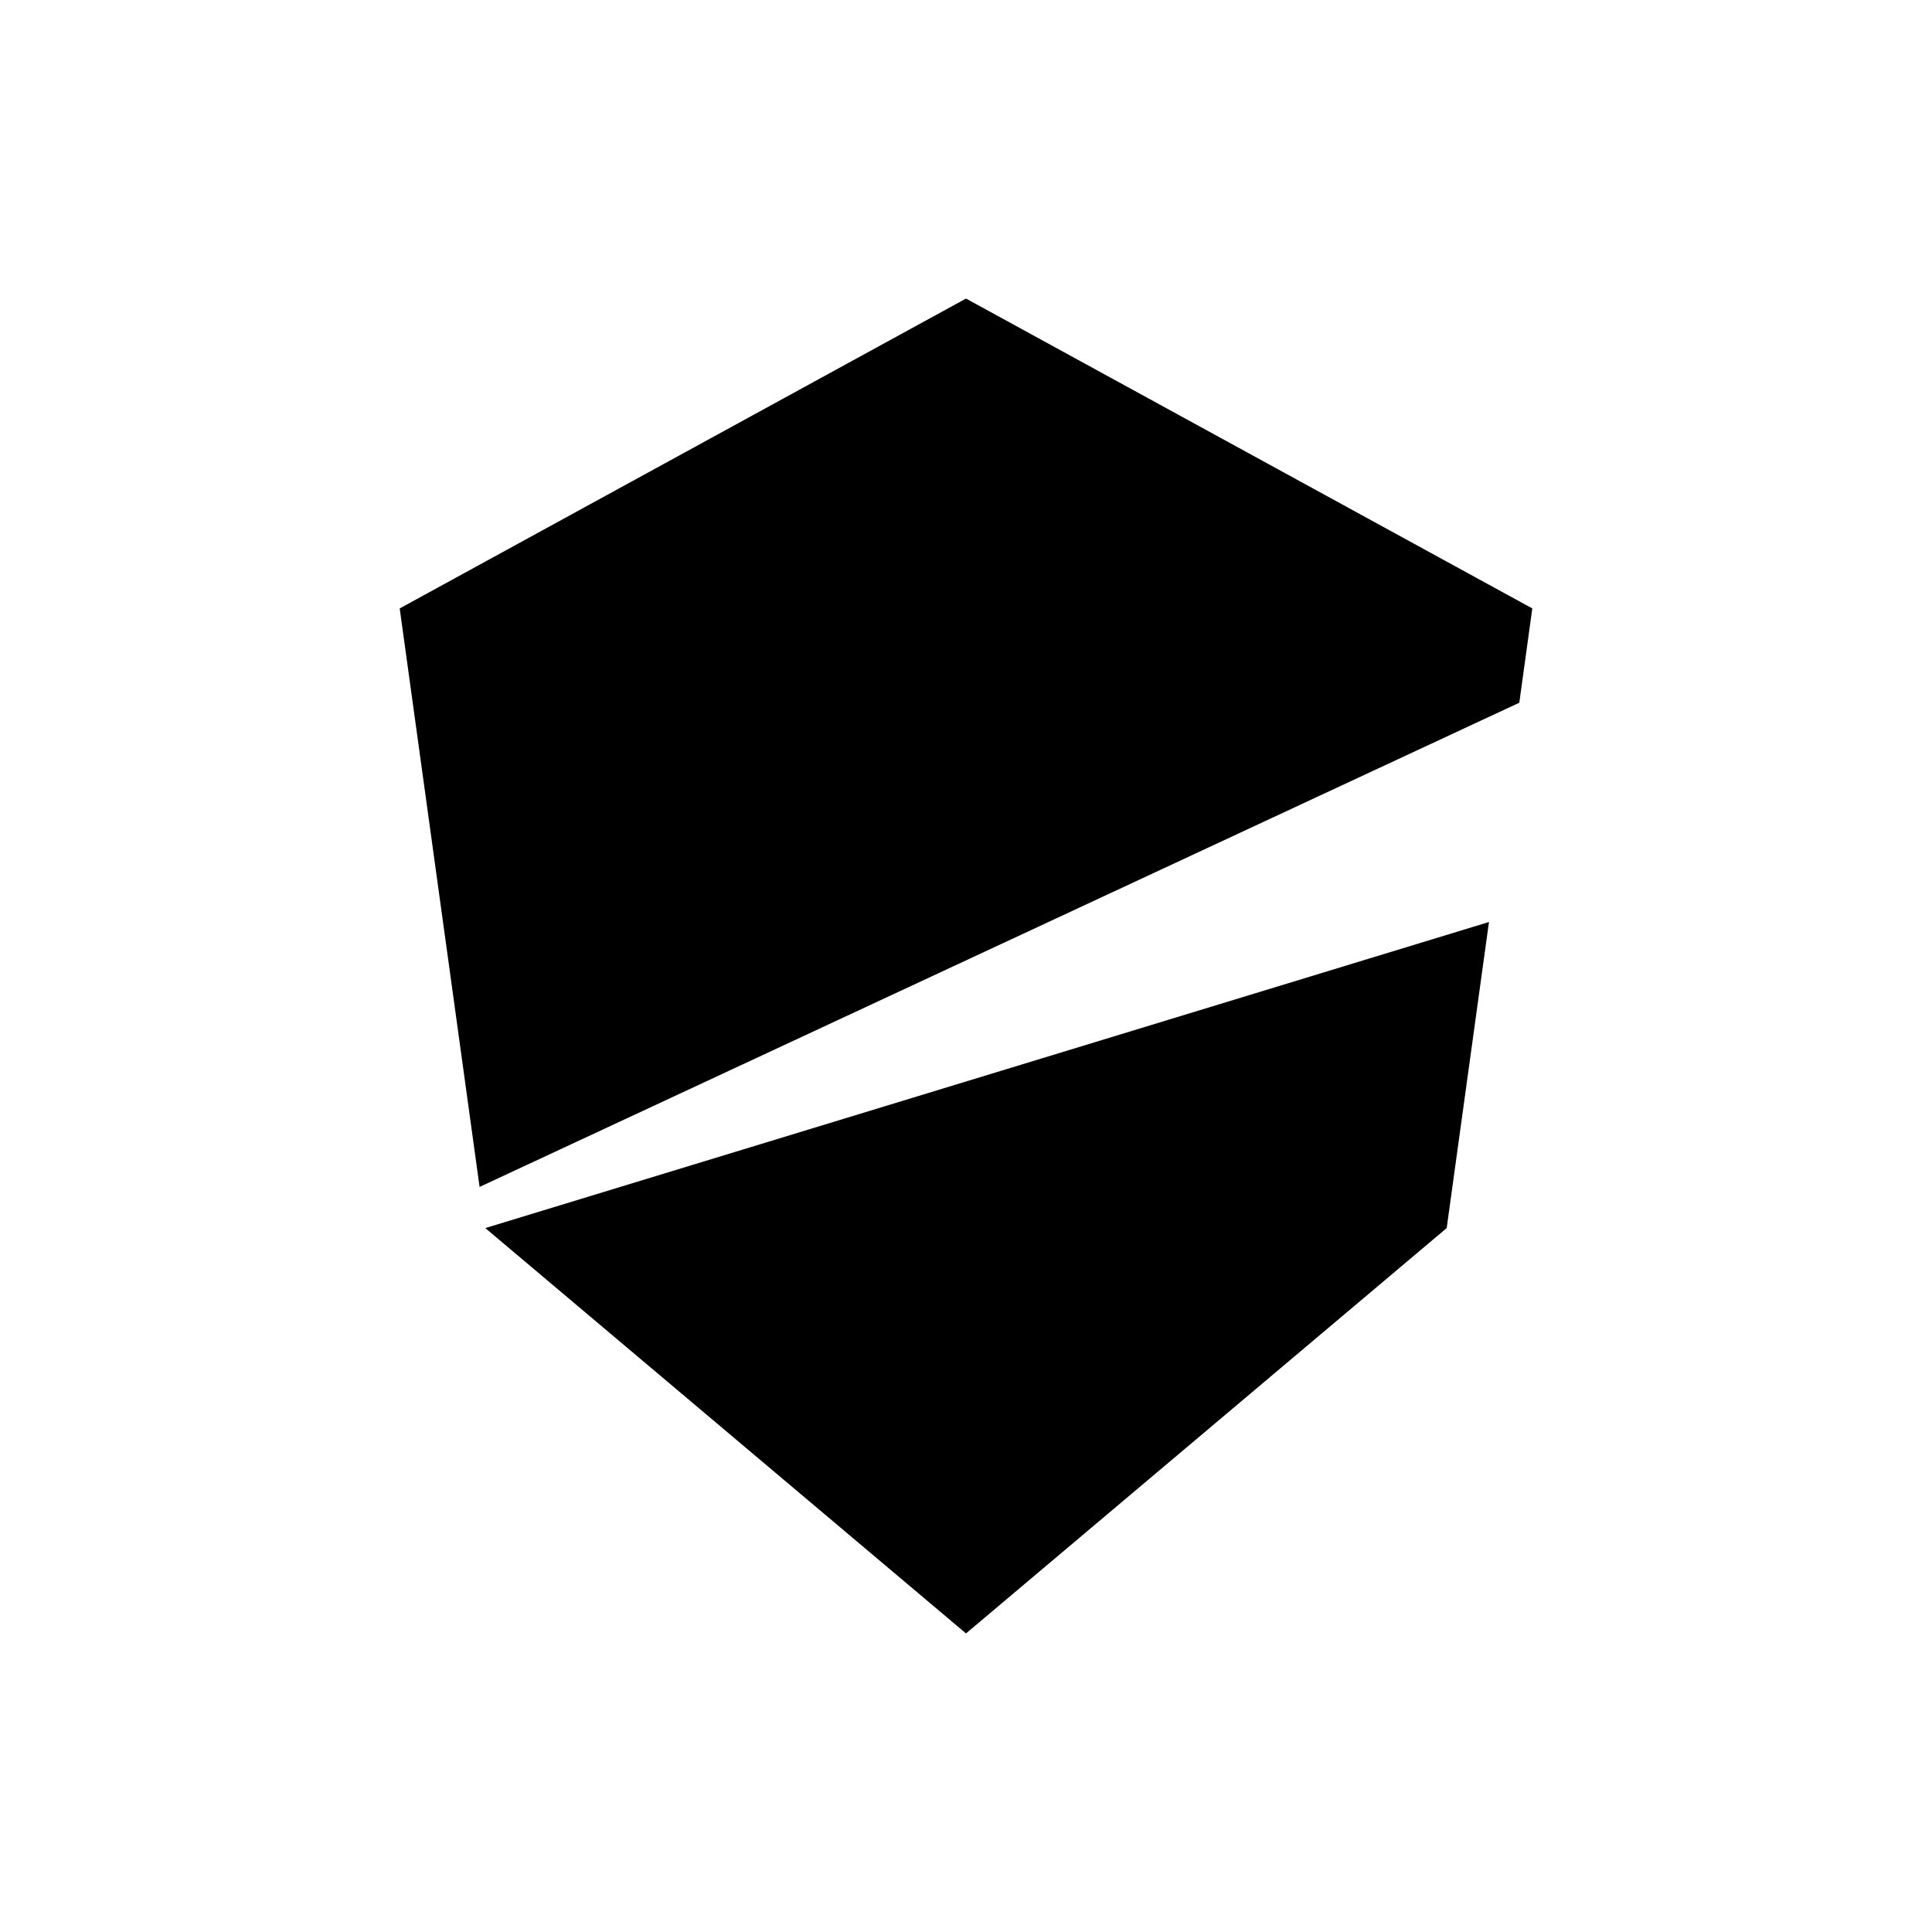 <svg id="Layer_1" data-name="Layer 1" xmlns="http://www.w3.org/2000/svg" viewBox="0 0 260 260"><title>lacwork-logomark-black</title><path d="M130,219.82l64.69-54.55,5.69-41.19L65.31,165.27Zm0-179.64L53.79,81.88l10.75,77.85L204.46,94.57l1.75-12.69Z"/></svg>